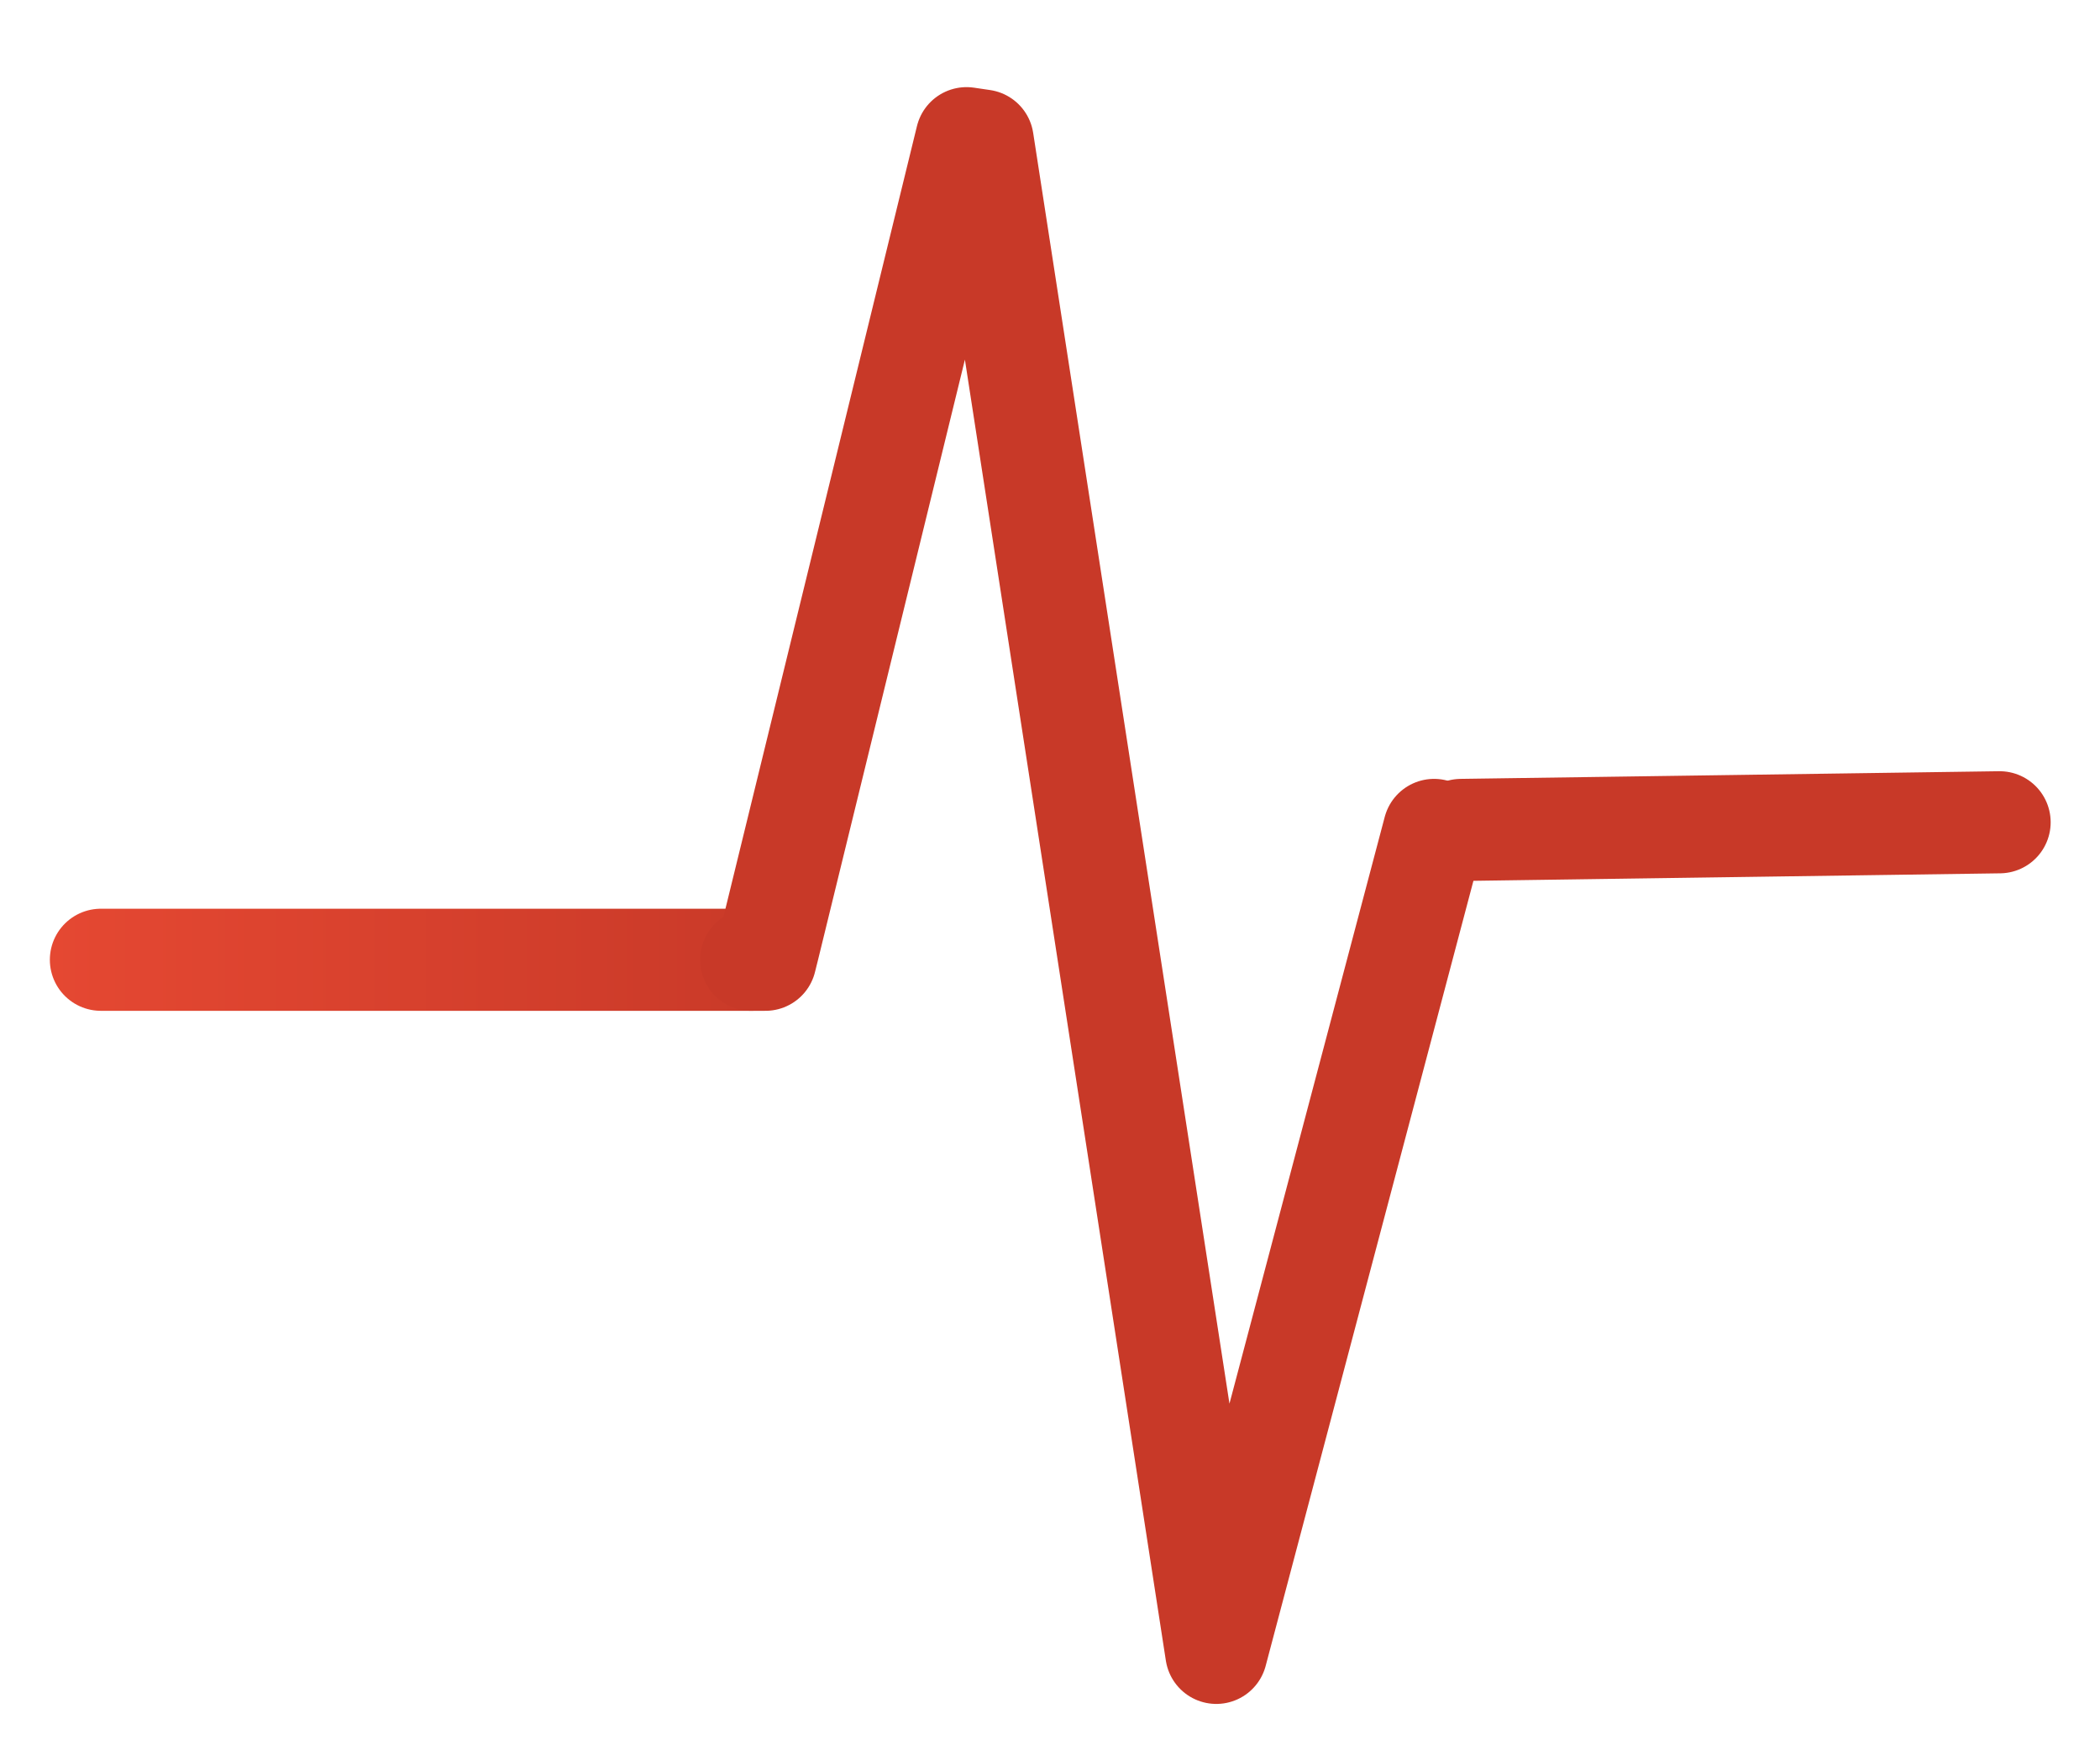 <?xml version="1.0" encoding="UTF-8"?>
<svg data-bbox="5.93 8.12 111.6 89.01" viewBox="0 0 123.43 103.46" xmlns="http://www.w3.org/2000/svg" data-type="ugc">
    <g>
        <defs>
            <linearGradient gradientUnits="userSpaceOnUse" y2="56.4" x2="47.15" y1="56.4" x1="2.93" id="985d868e-fba1-4fb9-b196-380d2157cf01">
                <stop stop-color="#e54832" offset="0"/>
                <stop stop-color="#c83928" offset="1"/>
            </linearGradient>
        </defs>
        <path stroke="#c83928" fill="none" stroke-linecap="round" stroke-linejoin="round" stroke-width="6" d="m85.88 48.77 31.65-.45"/>
        <path fill="none" stroke-linecap="round" stroke-linejoin="round" stroke-width="6" stroke="url(#985d868e-fba1-4fb9-b196-380d2157cf01)" d="M5.93 56.4h38.22"/>
        <path d="M44.15 56.4h.84l.18-.72L56.81 8.12l.95.14 13.73 88.87h0l12.8-48.36" stroke="#c83928" fill="none" stroke-linecap="round" stroke-linejoin="round" stroke-width="6"/>
    </g>
</svg>
